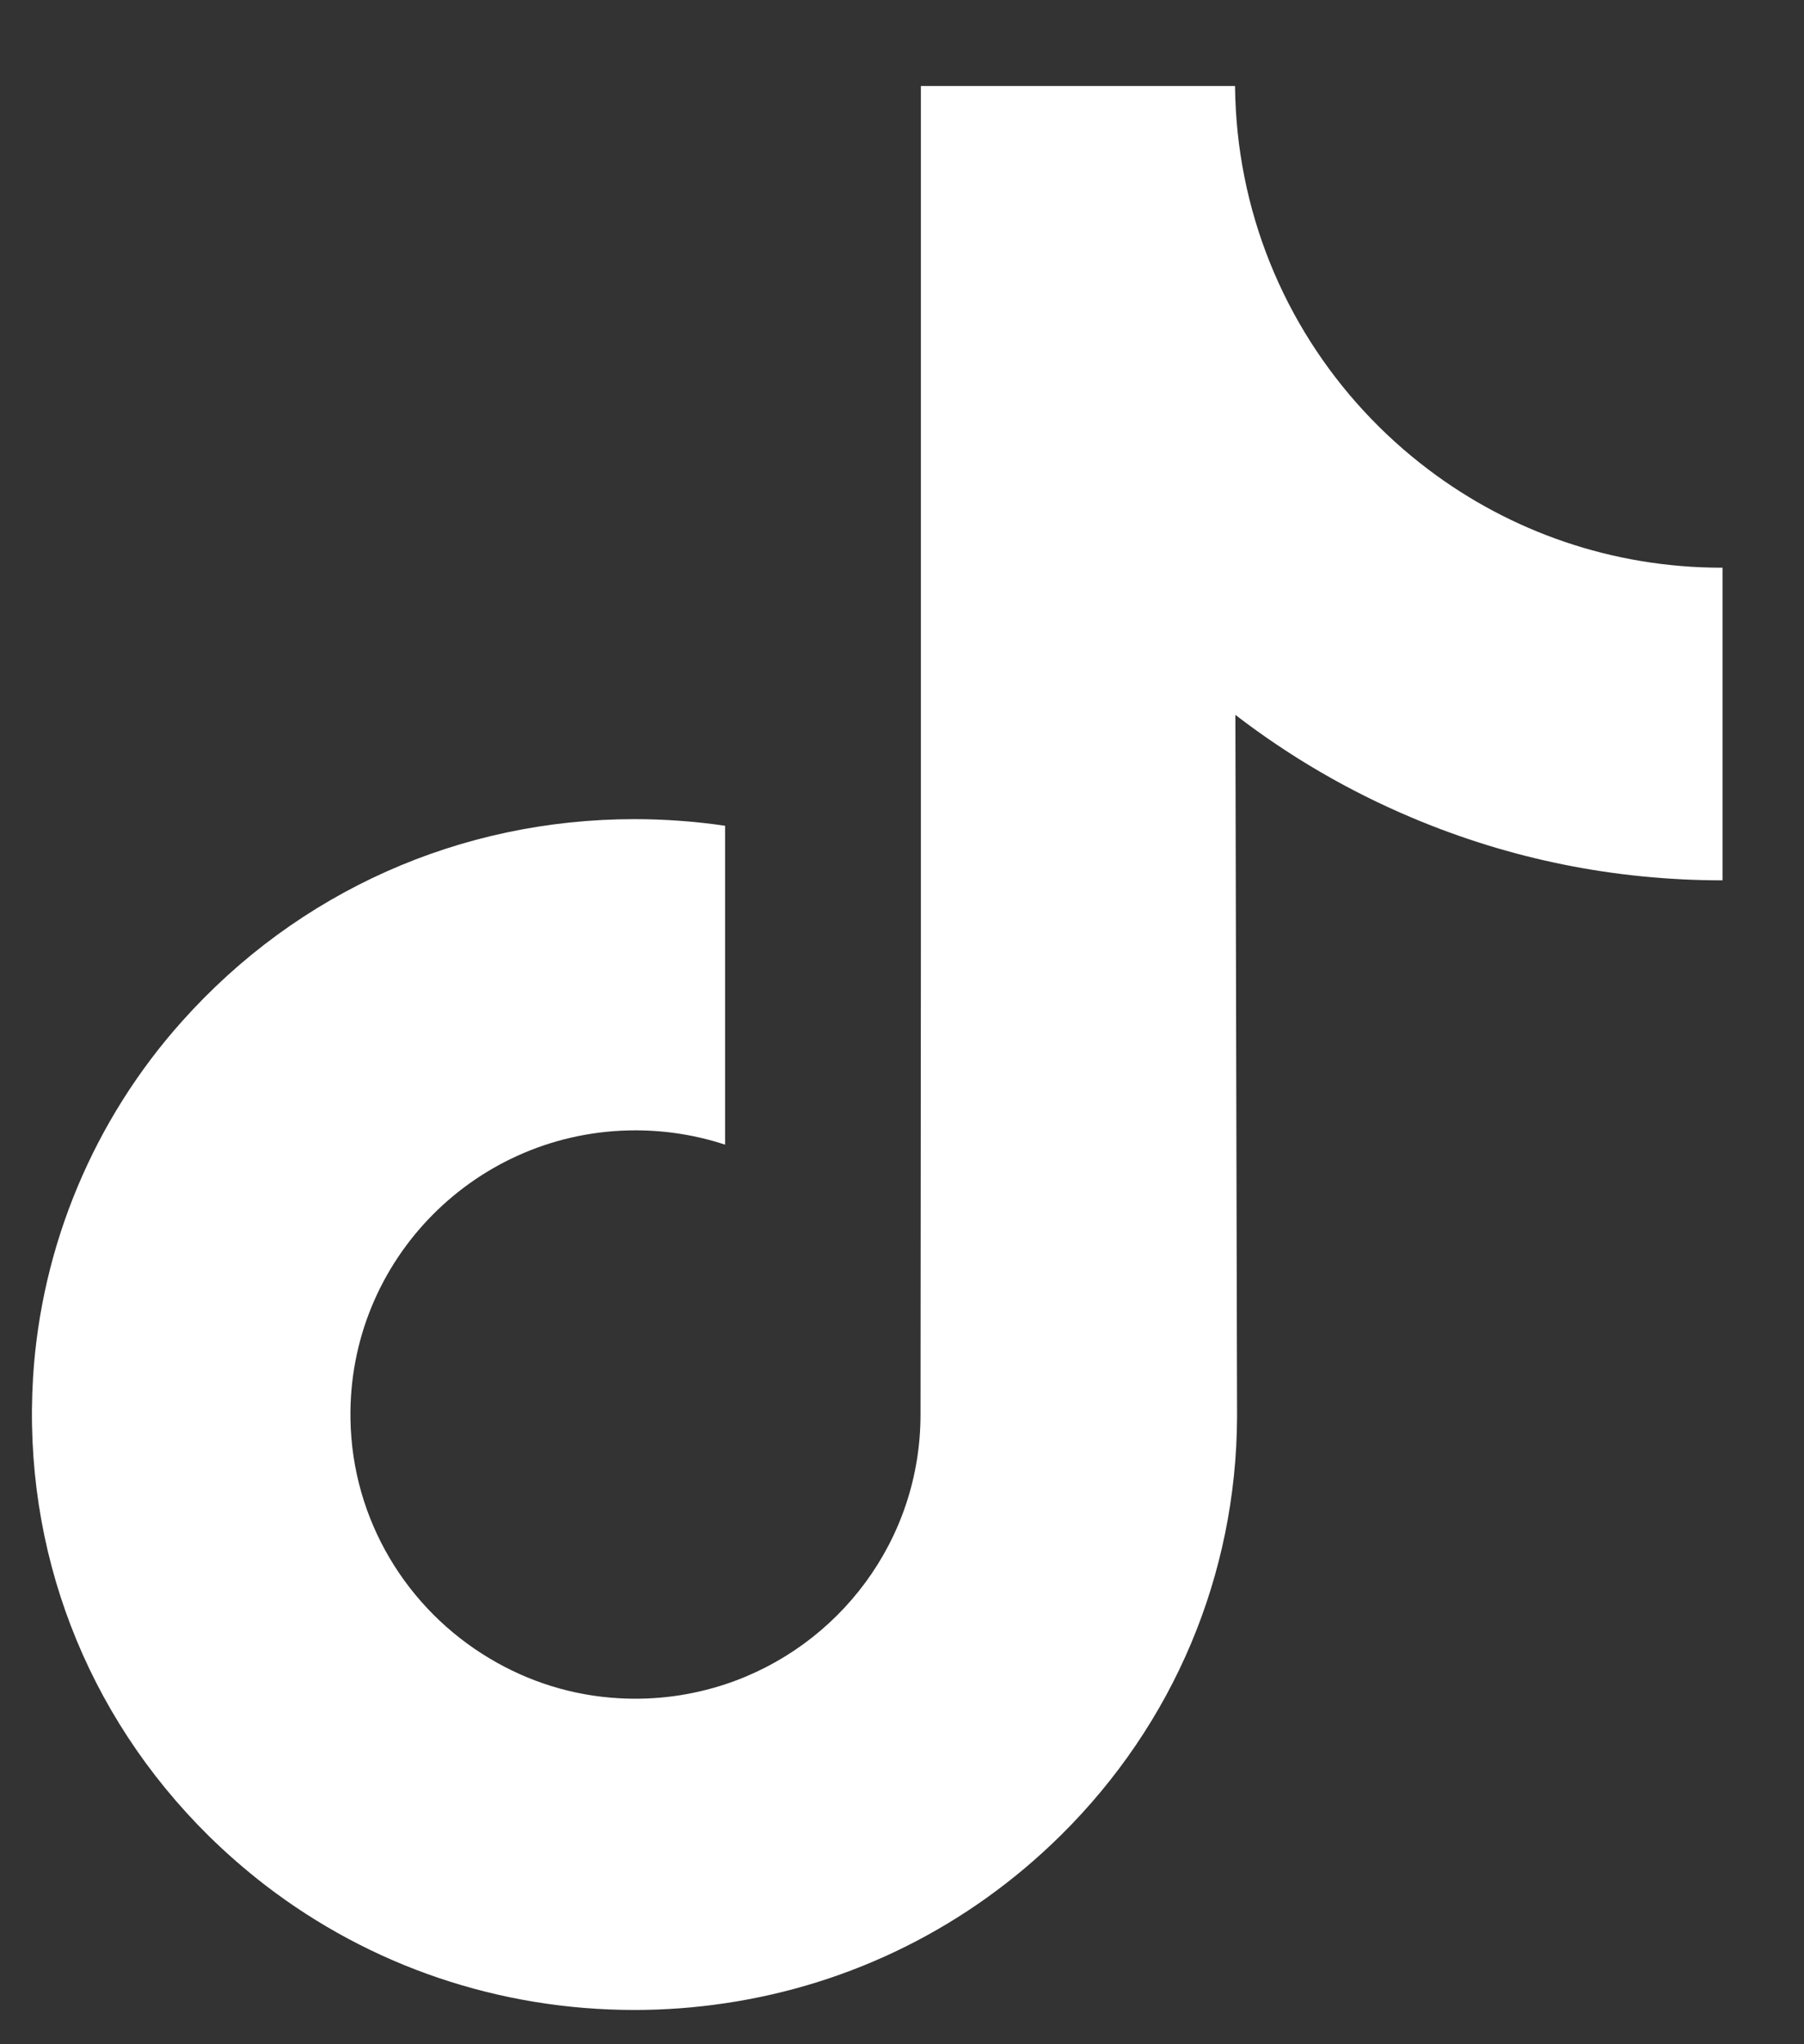 <svg width="15" height="17" viewBox="0 0 15 17" fill="none" xmlns="http://www.w3.org/2000/svg">
<rect x="0" y="0" width="15" height="17" fill="#333333" stroke="none"/>
<path d="M14.316 4.721C13.401 4.721 12.557 4.418 11.88 3.907C11.103 3.321 10.544 2.462 10.347 1.471C10.298 1.226 10.272 0.974 10.269 0.715H7.657V7.853L7.654 11.763C7.654 12.809 6.973 13.695 6.029 14.007C5.755 14.097 5.46 14.14 5.152 14.123C4.758 14.102 4.39 13.983 4.07 13.791C3.388 13.384 2.927 12.645 2.914 11.799C2.894 10.477 3.963 9.4 5.284 9.4C5.544 9.4 5.795 9.442 6.029 9.519V7.569V6.867C5.782 6.831 5.53 6.812 5.276 6.812C3.83 6.812 2.478 7.412 1.512 8.495C0.781 9.313 0.343 10.357 0.275 11.452C0.187 12.889 0.713 14.256 1.733 15.265C1.883 15.413 2.041 15.55 2.205 15.677C3.08 16.35 4.15 16.715 5.276 16.715C5.53 16.715 5.782 16.696 6.029 16.659C7.082 16.503 8.052 16.022 8.819 15.264C9.76 14.334 10.28 13.098 10.286 11.784L10.272 5.945C10.722 6.291 11.213 6.578 11.74 6.8C12.559 7.146 13.428 7.321 14.323 7.321V5.424V4.721L14.316 4.721Z" fill="white"/>
</svg>
